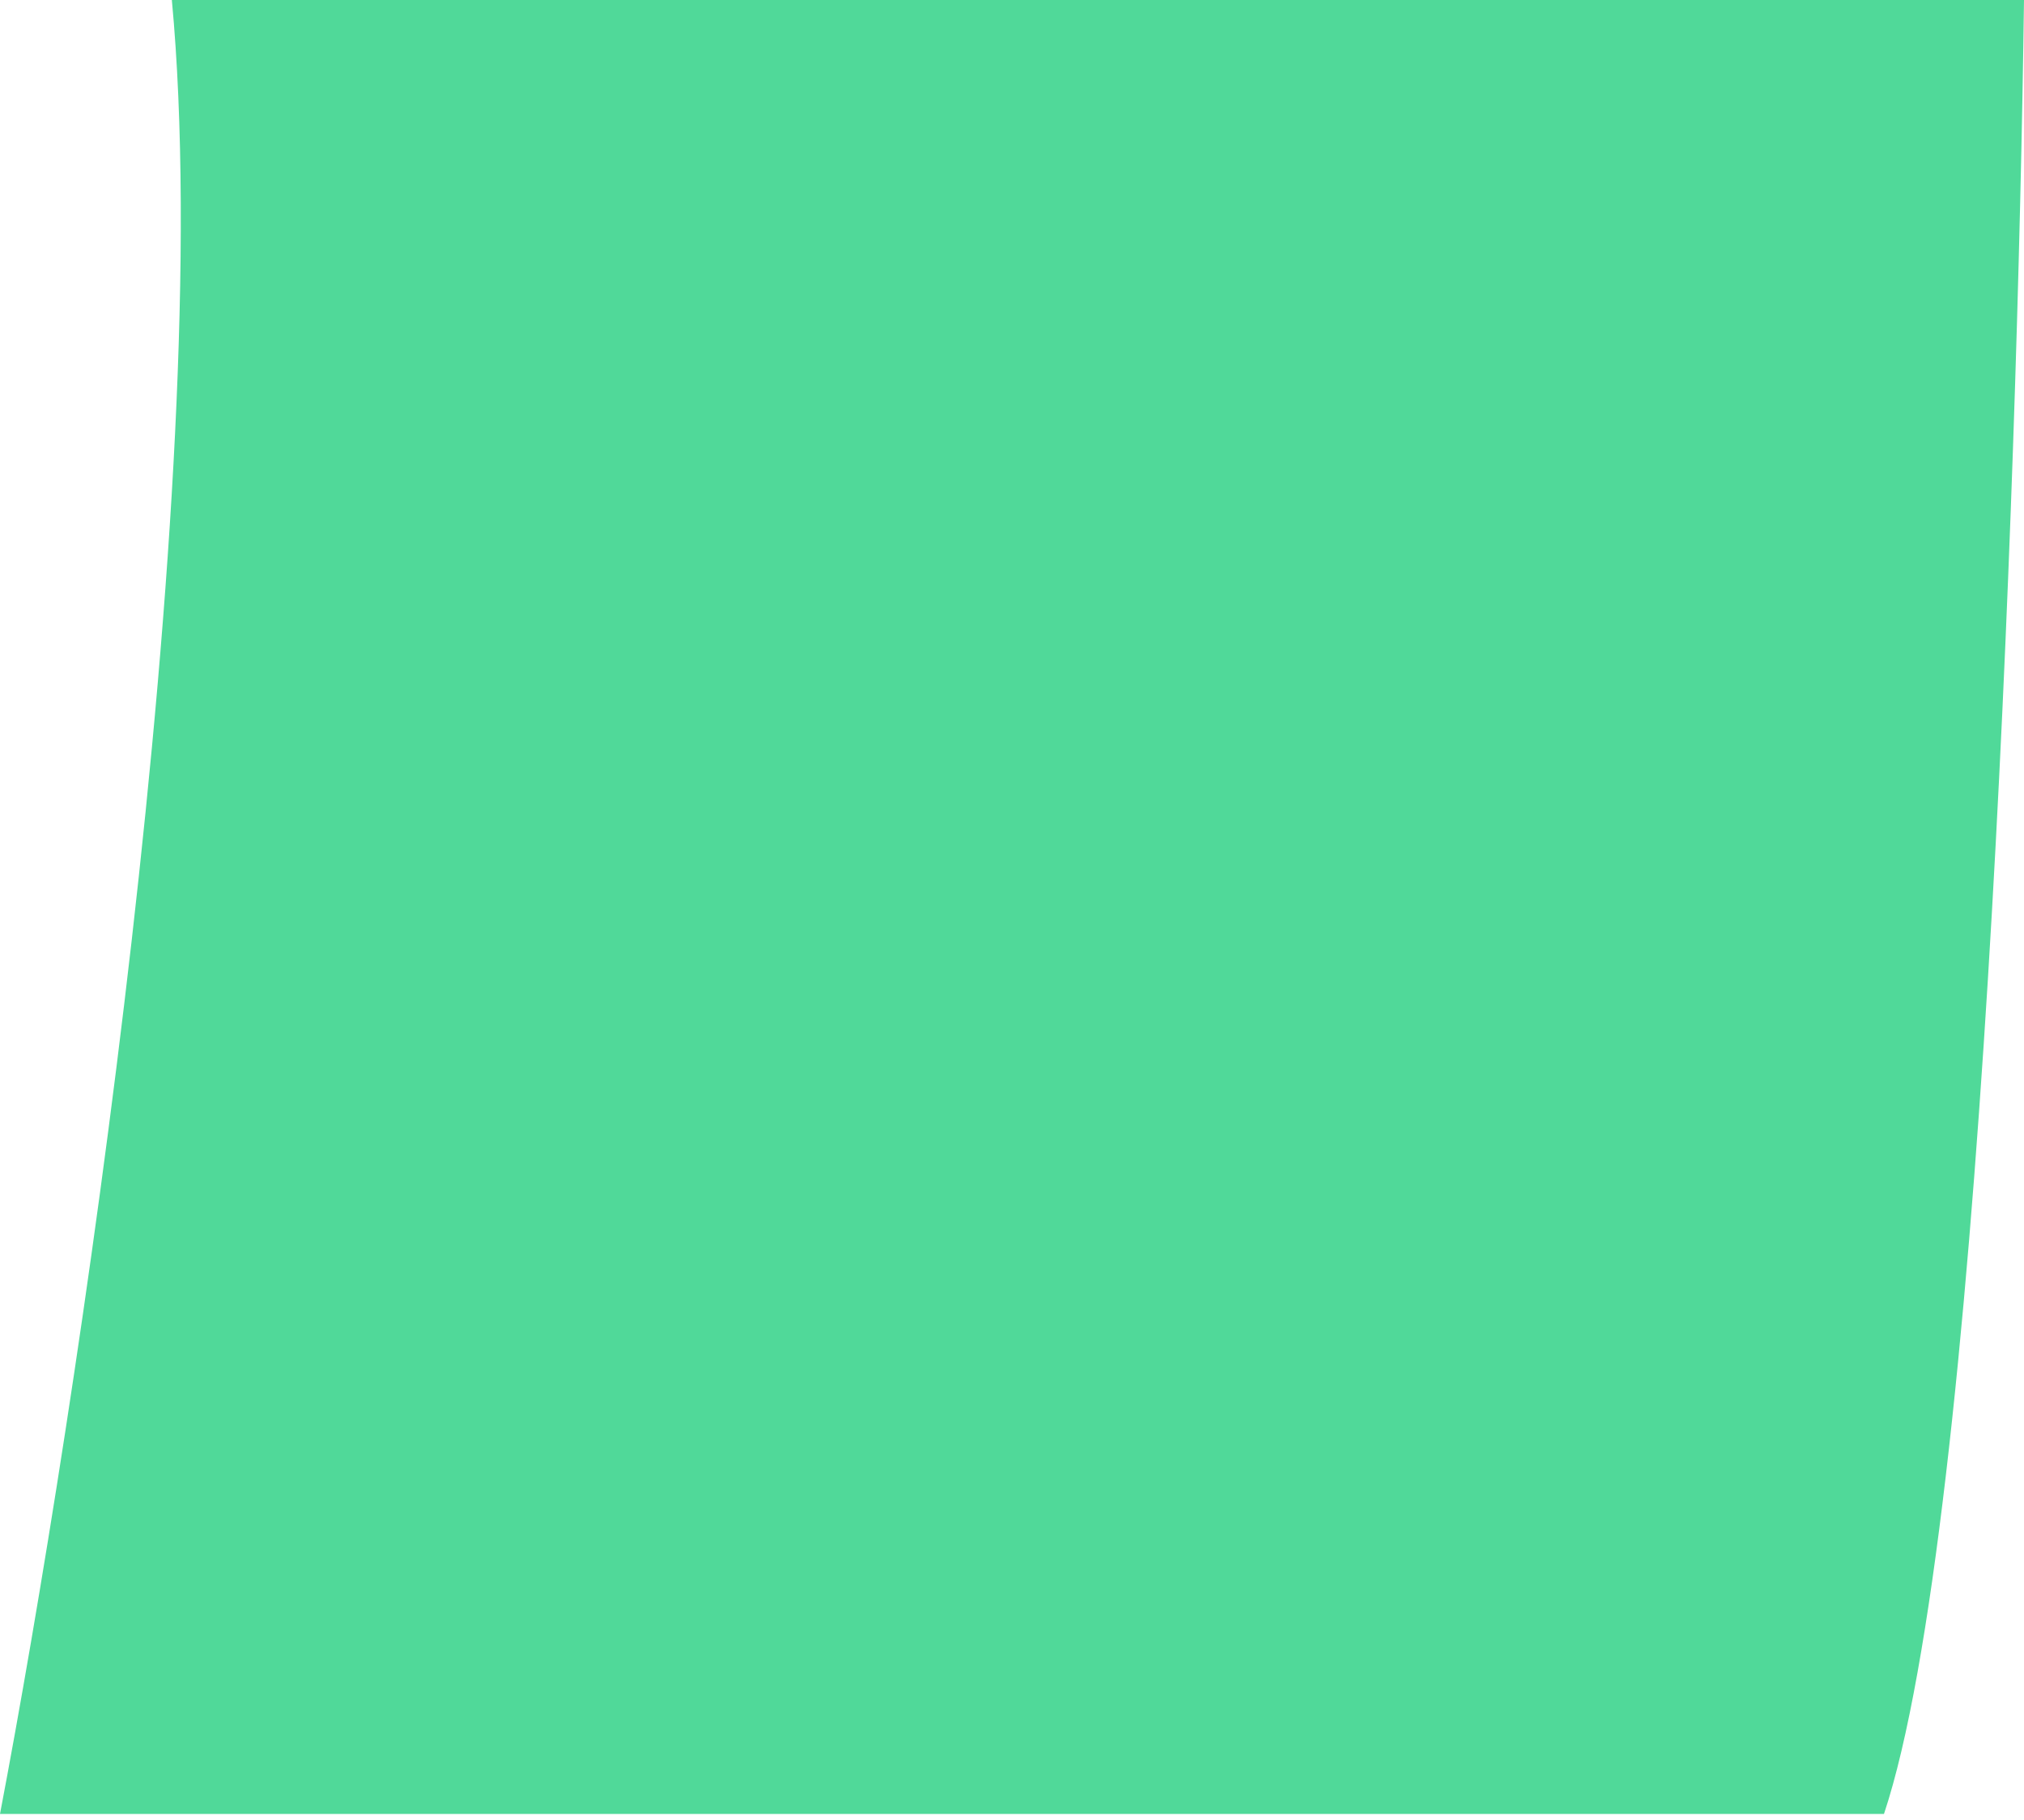 <svg width="159" height="143" viewBox="0 0 159 143" fill="none" xmlns="http://www.w3.org/2000/svg">
    <path d="M159 0H13.5C17.1 38.4 6 111 0 142.5H148C155.6 119.7 158.5 38 159 0Z" fill="#50D999"/>
</svg>
